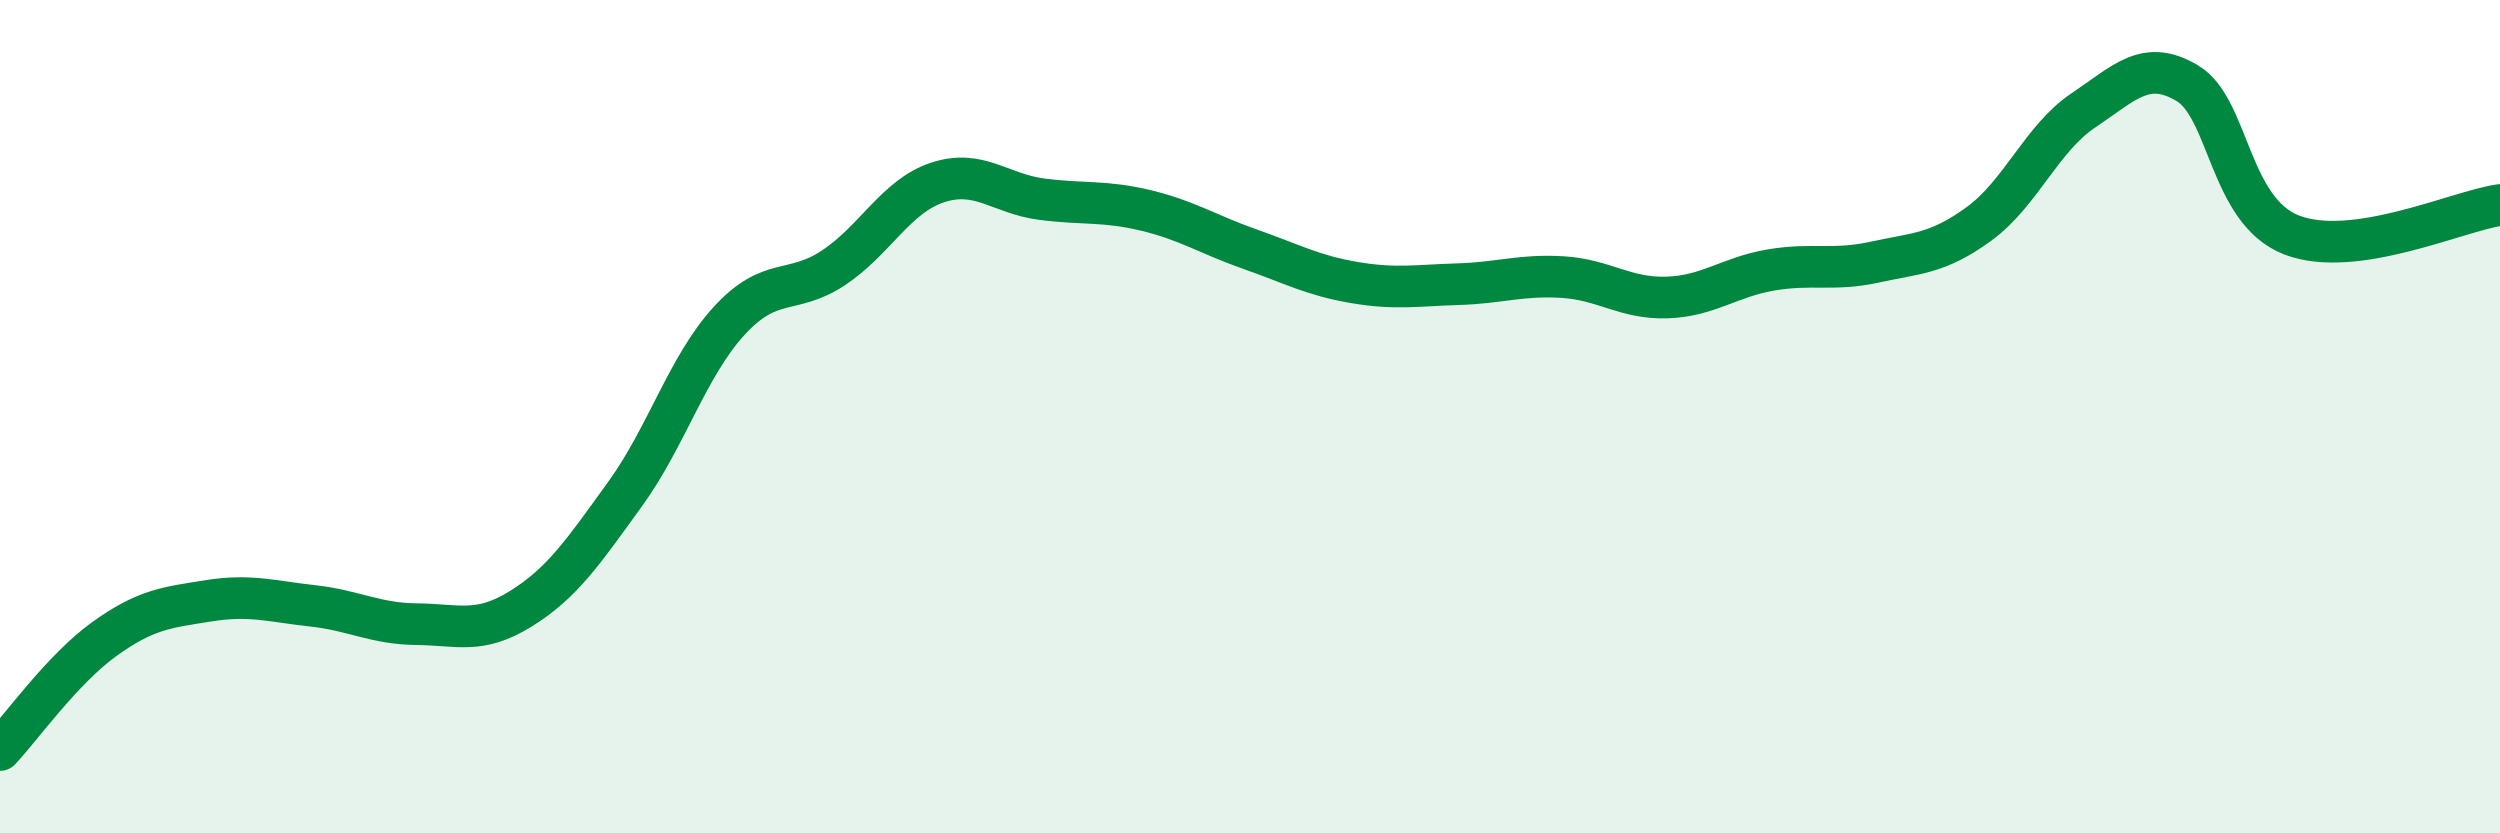 
    <svg width="60" height="20" viewBox="0 0 60 20" xmlns="http://www.w3.org/2000/svg">
      <path
        d="M 0,18 C 0.5,17.47 1.5,16.06 2.5,15.34 C 3.5,14.62 4,14.58 5,14.42 C 6,14.26 6.5,14.43 7.5,14.54 C 8.5,14.65 9,14.97 10,14.98 C 11,14.99 11.5,15.23 12.5,14.61 C 13.5,13.99 14,13.24 15,11.86 C 16,10.48 16.5,8.79 17.5,7.7 C 18.5,6.61 19,7.09 20,6.43 C 21,5.77 21.5,4.71 22.5,4.38 C 23.5,4.05 24,4.65 25,4.78 C 26,4.91 26.5,4.81 27.5,5.05 C 28.5,5.29 29,5.63 30,5.98 C 31,6.33 31.5,6.61 32.5,6.78 C 33.5,6.95 34,6.85 35,6.82 C 36,6.79 36.5,6.59 37.5,6.65 C 38.5,6.71 39,7.17 40,7.14 C 41,7.11 41.5,6.65 42.5,6.48 C 43.5,6.31 44,6.51 45,6.29 C 46,6.07 46.5,6.1 47.5,5.37 C 48.5,4.64 49,3.32 50,2.65 C 51,1.98 51.5,1.4 52.5,2 C 53.5,2.6 53.5,5.06 55,5.64 C 56.5,6.22 59,5.06 60,4.92L60 20L0 20Z"
        fill="#008740"
        opacity="0.1"
        stroke-linecap="round"
        stroke-linejoin="round"
      />
      <path
        d="M 0,18 C 0.5,17.47 1.5,16.06 2.5,15.34 C 3.5,14.62 4,14.58 5,14.42 C 6,14.26 6.5,14.43 7.5,14.54 C 8.5,14.65 9,14.97 10,14.98 C 11,14.99 11.5,15.23 12.5,14.61 C 13.5,13.99 14,13.24 15,11.86 C 16,10.48 16.5,8.79 17.5,7.7 C 18.5,6.61 19,7.09 20,6.43 C 21,5.77 21.5,4.71 22.5,4.38 C 23.5,4.05 24,4.65 25,4.78 C 26,4.91 26.5,4.81 27.5,5.05 C 28.5,5.29 29,5.63 30,5.98 C 31,6.33 31.5,6.61 32.5,6.78 C 33.5,6.95 34,6.85 35,6.82 C 36,6.79 36.5,6.59 37.5,6.65 C 38.5,6.71 39,7.17 40,7.14 C 41,7.11 41.5,6.65 42.5,6.48 C 43.5,6.31 44,6.51 45,6.29 C 46,6.07 46.5,6.1 47.5,5.37 C 48.5,4.64 49,3.32 50,2.65 C 51,1.98 51.5,1.4 52.5,2 C 53.5,2.6 53.5,5.06 55,5.64 C 56.5,6.22 59,5.06 60,4.92"
        stroke="#008740"
        stroke-width="1"
        fill="none"
        stroke-linecap="round"
        stroke-linejoin="round"
      />
    </svg>
  